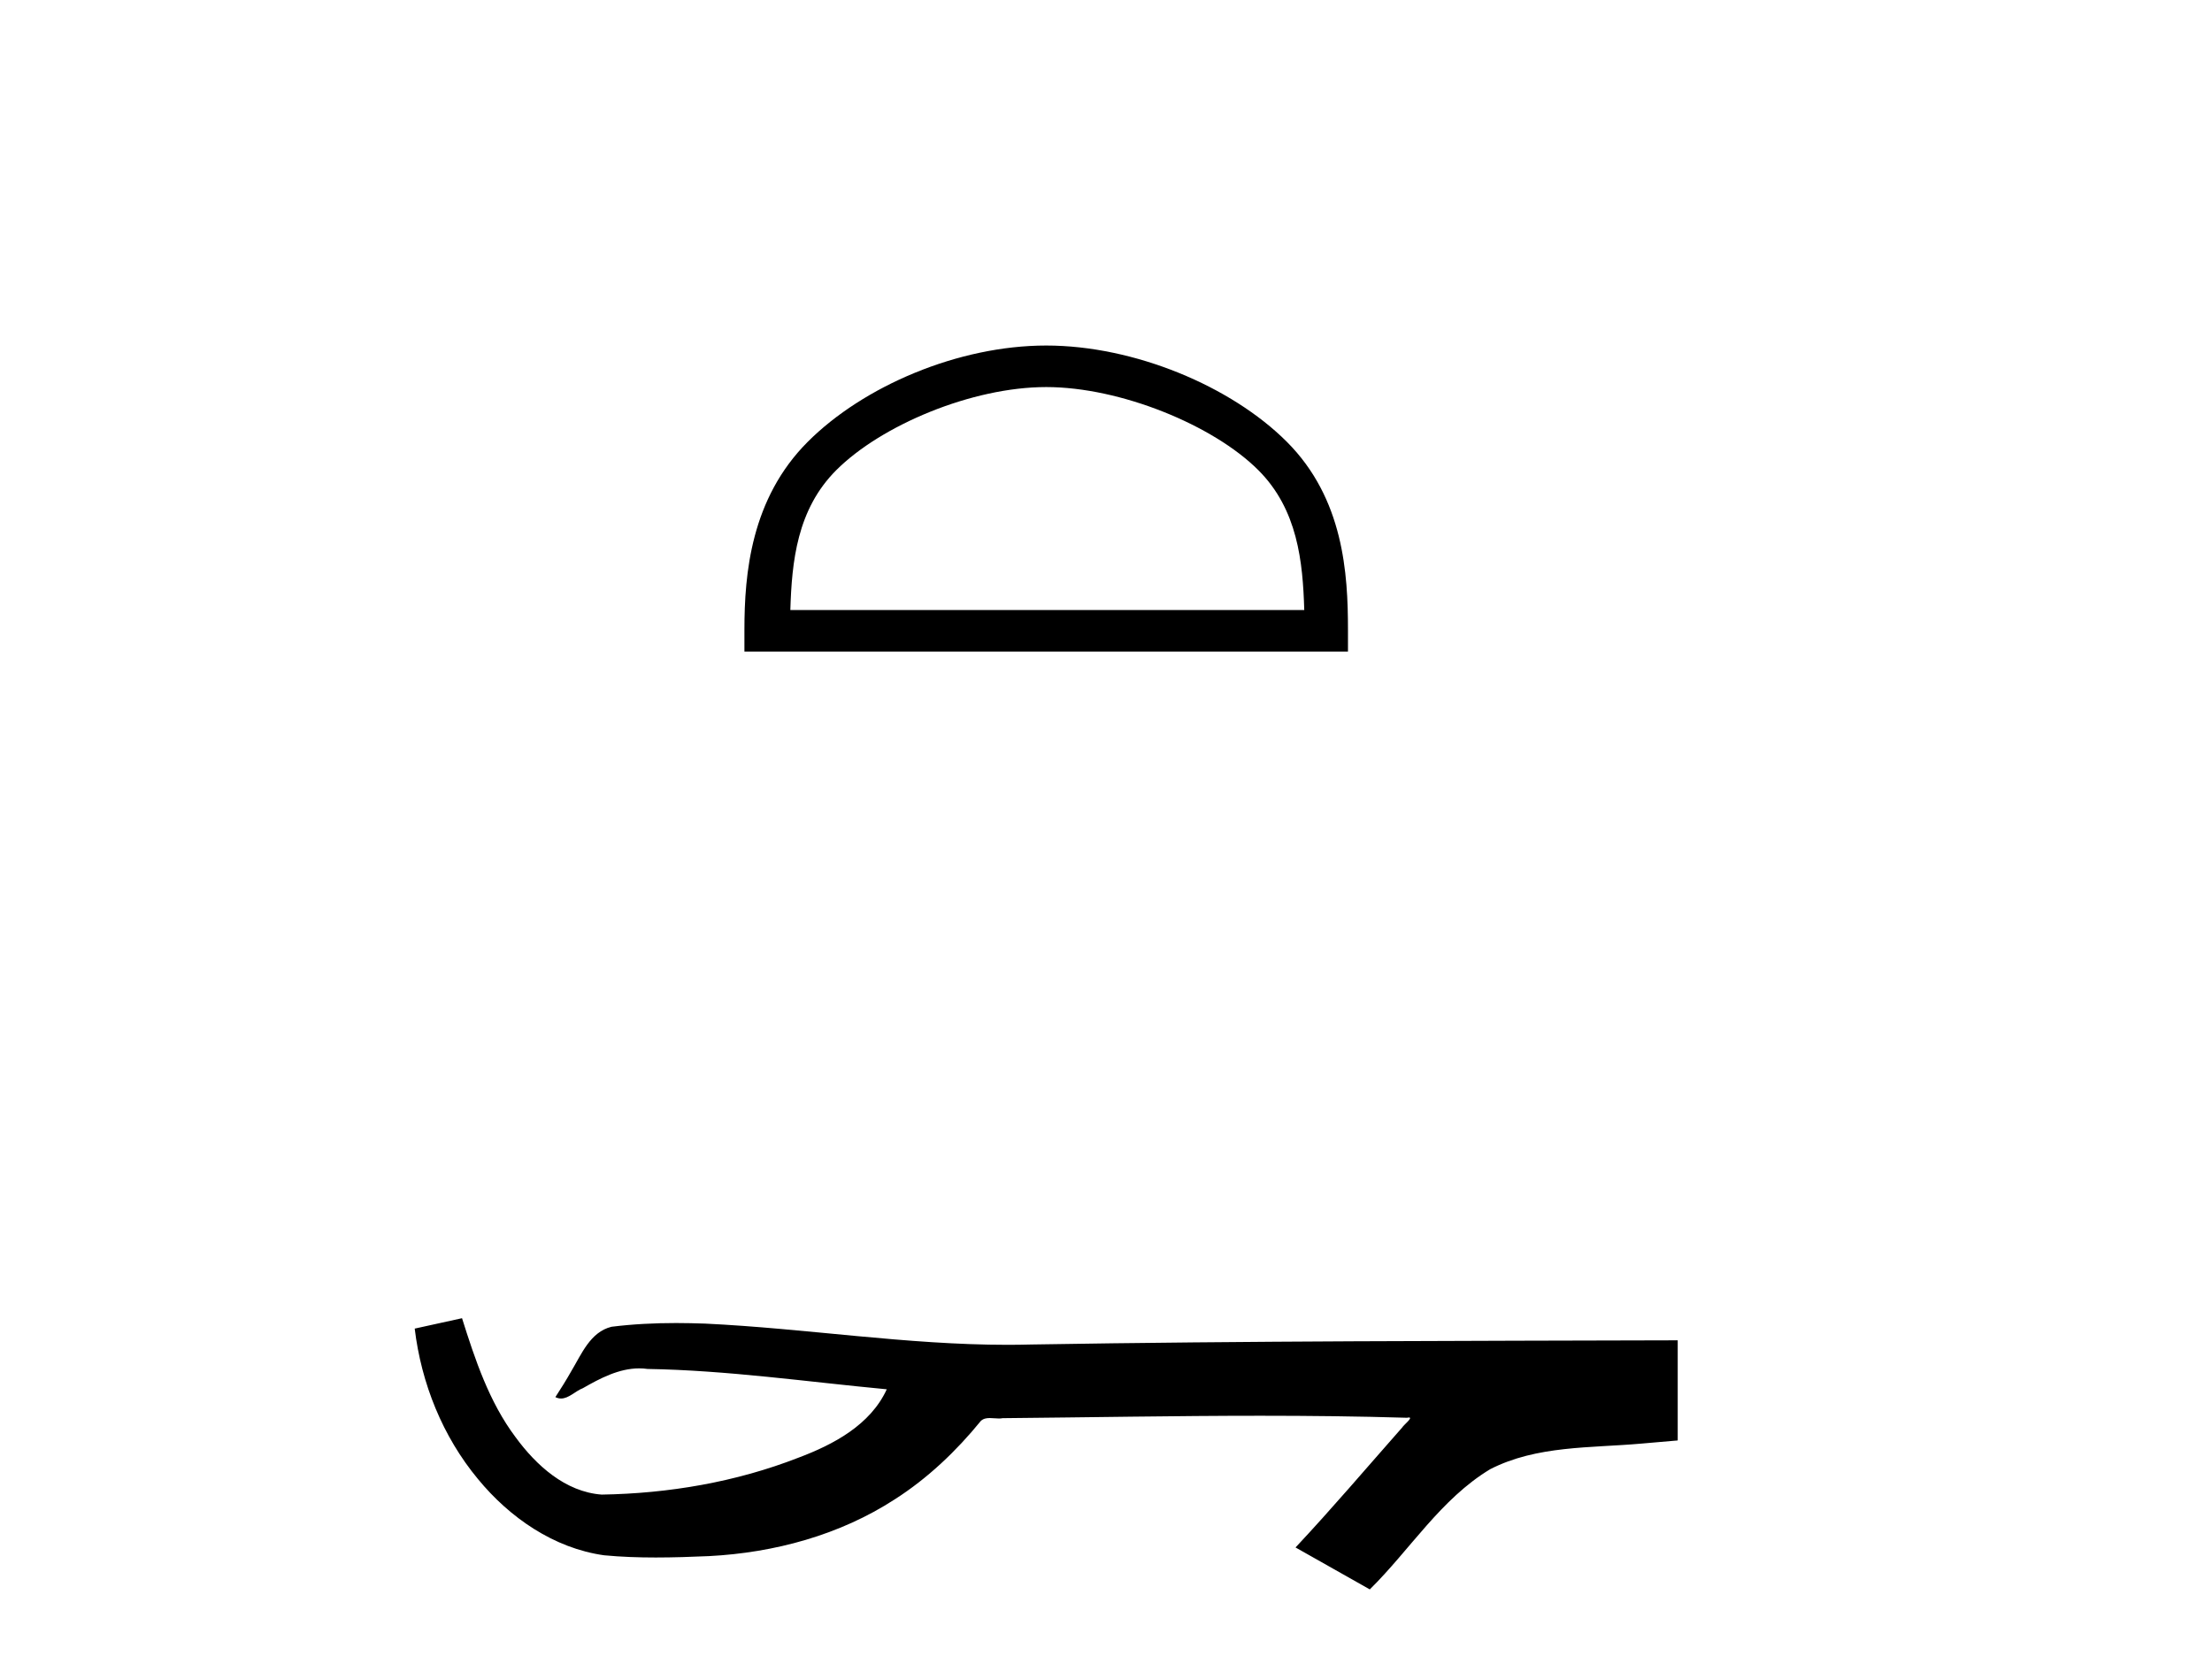 <?xml version='1.0' encoding='UTF-8' standalone='yes'?><svg xmlns='http://www.w3.org/2000/svg' xmlns:xlink='http://www.w3.org/1999/xlink' width='54.0' height='41.0' ><path d='M 25.54 9.451 C 27.353 9.451 29.621 10.382 30.719 11.48 C 31.679 12.44 31.805 13.713 31.84 14.896 L 19.294 14.896 C 19.33 13.713 19.455 12.44 20.415 11.48 C 21.513 10.382 23.728 9.451 25.54 9.451 ZM 25.54 8.437 C 23.39 8.437 21.077 9.43 19.721 10.786 C 18.331 12.176 18.173 14.007 18.173 15.377 L 18.173 15.911 L 32.907 15.911 L 32.907 15.377 C 32.907 14.007 32.803 12.176 31.413 10.786 C 30.057 9.43 27.69 8.437 25.54 8.437 Z' style='fill:#000000;stroke:none' /><path d='M 11.279 32.187 L 11.253 32.193 C 10.877 32.277 10.501 32.359 10.124 32.441 C 10.285 33.777 10.805 35.075 11.668 36.114 C 12.441 37.056 13.523 37.805 14.748 37.976 C 15.167 38.016 15.588 38.03 16.009 38.03 C 16.443 38.03 16.878 38.015 17.311 37.996 C 18.904 37.913 20.499 37.483 21.845 36.609 C 22.647 36.096 23.344 35.433 23.944 34.696 C 24.006 34.638 24.082 34.625 24.163 34.625 C 24.236 34.625 24.313 34.636 24.386 34.636 C 24.417 34.636 24.447 34.634 24.476 34.628 C 26.575 34.609 28.674 34.569 30.773 34.569 C 31.965 34.569 33.156 34.582 34.347 34.618 C 34.368 34.613 34.384 34.611 34.395 34.611 C 34.504 34.611 34.267 34.792 34.232 34.854 C 33.367 35.834 32.521 36.831 31.627 37.785 C 32.231 38.127 32.836 38.468 33.44 38.809 C 34.425 37.838 35.172 36.602 36.379 35.874 C 37.516 35.292 38.829 35.359 40.068 35.249 C 40.364 35.223 40.66 35.199 40.957 35.172 C 40.957 34.357 40.957 33.542 40.957 32.727 C 35.7 32.742 30.443 32.741 25.187 32.829 C 24.99 32.834 24.793 32.837 24.596 32.837 C 22.128 32.837 19.68 32.437 17.217 32.319 C 16.98 32.311 16.742 32.305 16.505 32.305 C 15.978 32.305 15.45 32.331 14.929 32.396 C 14.409 32.523 14.195 33.068 13.946 33.481 C 13.824 33.697 13.693 33.907 13.558 34.114 C 13.606 34.138 13.652 34.148 13.696 34.148 C 13.887 34.148 14.052 33.962 14.229 33.896 C 14.65 33.655 15.111 33.412 15.604 33.412 C 15.671 33.412 15.738 33.416 15.806 33.426 C 17.763 33.459 19.703 33.74 21.648 33.923 C 21.248 34.794 20.347 35.272 19.489 35.594 C 17.963 36.189 16.321 36.468 14.688 36.494 C 13.799 36.428 13.088 35.778 12.586 35.092 C 11.941 34.233 11.599 33.2 11.279 32.187 Z' style='fill:#000000;stroke:none' /></svg>